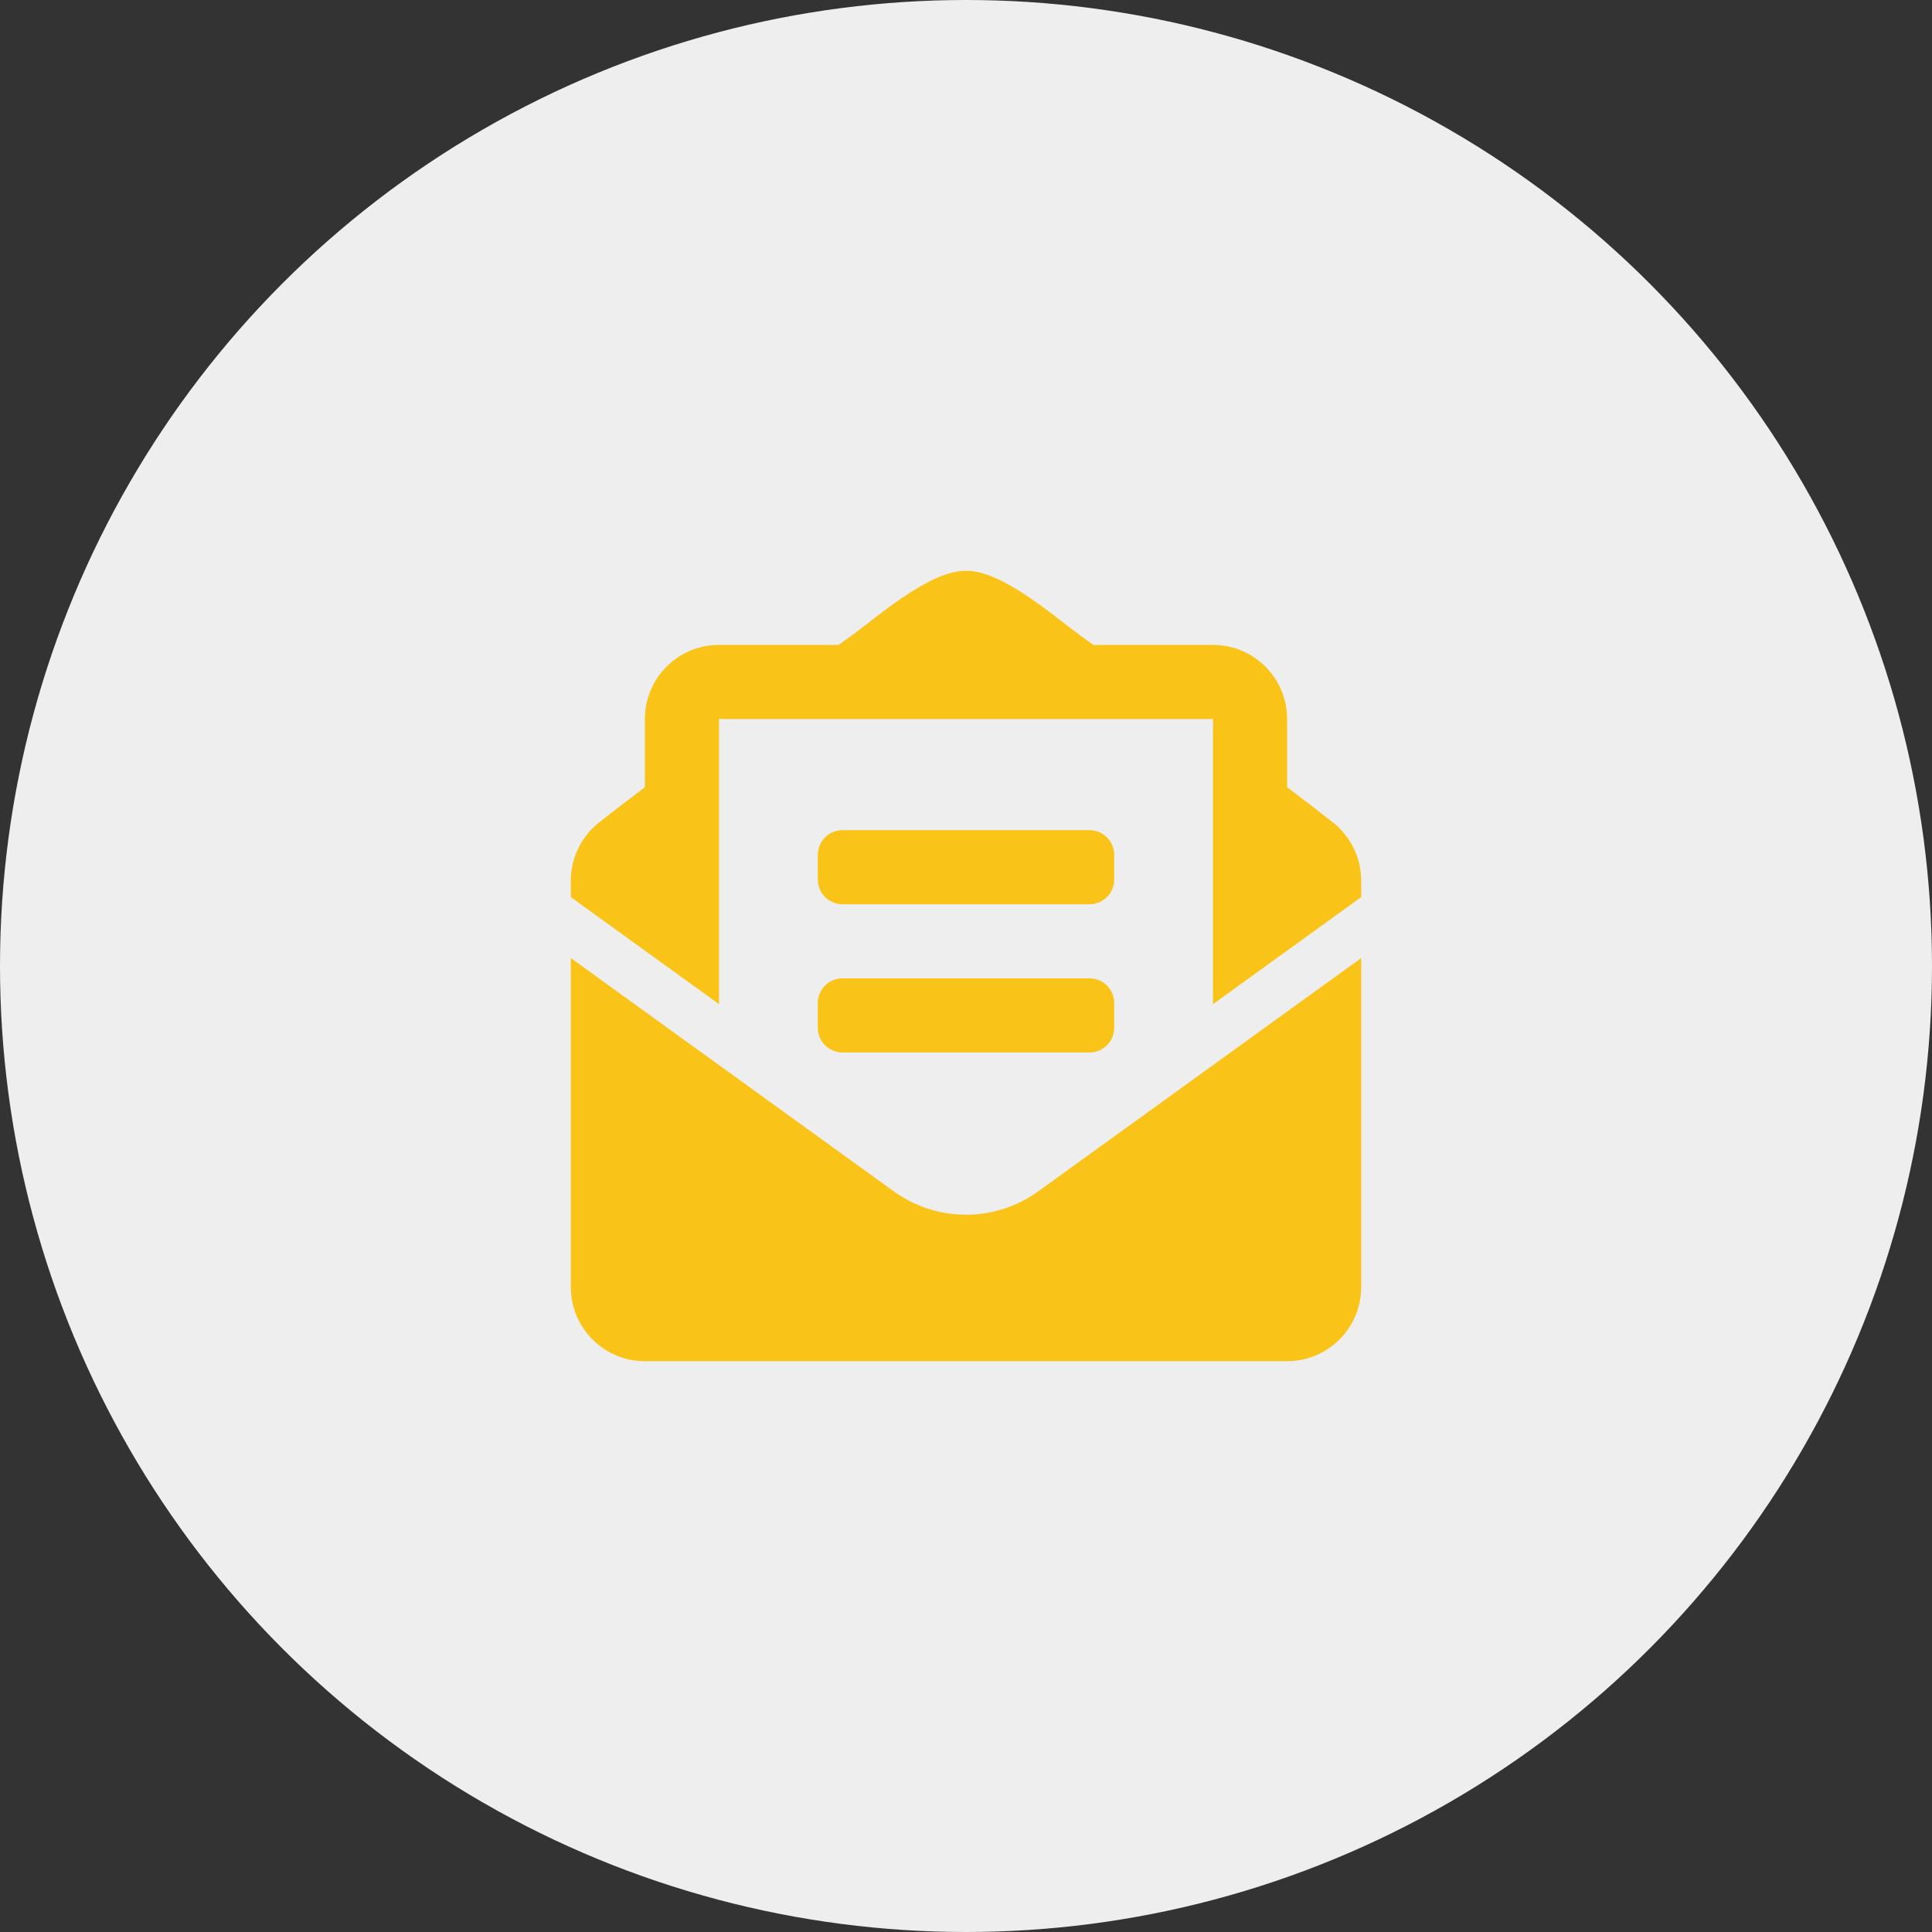 <?xml version="1.0" encoding="UTF-8"?>
<svg width="88px" height="88px" viewBox="0 0 88 88" version="1.1" xmlns="http://www.w3.org/2000/svg" xmlns:xlink="http://www.w3.org/1999/xlink">
    <rect x="0" y="0" width="88" height="88" fill="#333333" stroke="none"/>
    <title>Group 3</title>
    <g id="Desktop" stroke="none" stroke-width="1" fill="none" fill-rule="evenodd">
        <g id="HD-|-Contacto" transform="translate(-707, -669)">
            <g id="Group-3" transform="translate(707, 669)">
                <circle id="Oval-Copy" fill="#EEEEEE" cx="44" cy="44" r="44"></circle>
                <g id="envelope-open-text-solid" transform="translate(26, 26)" fill="#F9C318" fill-rule="nonzero">
                    <path d="M12.375,15.188 L23.625,15.188 C24.247,15.188 24.75,14.684 24.75,14.063 L24.75,12.938 C24.75,12.316 24.247,11.813 23.625,11.813 L12.375,11.813 C11.753,11.813 11.25,12.316 11.25,12.938 L11.25,14.063 C11.25,14.684 11.753,15.188 12.375,15.188 Z M11.25,20.813 C11.25,21.434 11.753,21.938 12.375,21.938 L23.625,21.938 C24.247,21.938 24.75,21.434 24.75,20.813 L24.75,19.688 C24.75,19.066 24.247,18.563 23.625,18.563 L12.375,18.563 C11.753,18.563 11.25,19.066 11.25,19.688 L11.25,20.813 Z M18,29.329 C16.845,29.329 15.691,28.974 14.705,28.261 L0,17.639 L0,32.625 C0,34.489 1.511,36 3.375,36 L32.625,36 C34.489,36 36,34.489 36,32.625 L36,17.639 L21.295,28.261 C20.309,28.973 19.155,29.329 18,29.329 Z M34.707,11.458 C34.085,10.97 33.495,10.51 32.625,9.854 L32.625,6.75 C32.625,4.886 31.114,3.375 29.25,3.375 L23.797,3.375 C23.584,3.221 23.385,3.076 23.162,2.914 C21.98,2.051 19.631,-0.024 18,0 C16.369,-0.024 14.021,2.051 12.838,2.914 C12.615,3.076 12.416,3.221 12.203,3.375 L6.75,3.375 C4.886,3.375 3.375,4.886 3.375,6.75 L3.375,9.854 C2.505,10.51 1.915,10.97 1.293,11.458 C0.477,12.097 0,13.076 0,14.113 L0,14.862 L6.75,19.738 L6.75,6.75 L29.25,6.75 L29.25,19.738 L36,14.862 L36,14.113 C36,13.077 35.523,12.097 34.707,11.458 Z" id="Shape"></path>
                </g>
            </g>
        </g>
    </g>
</svg>